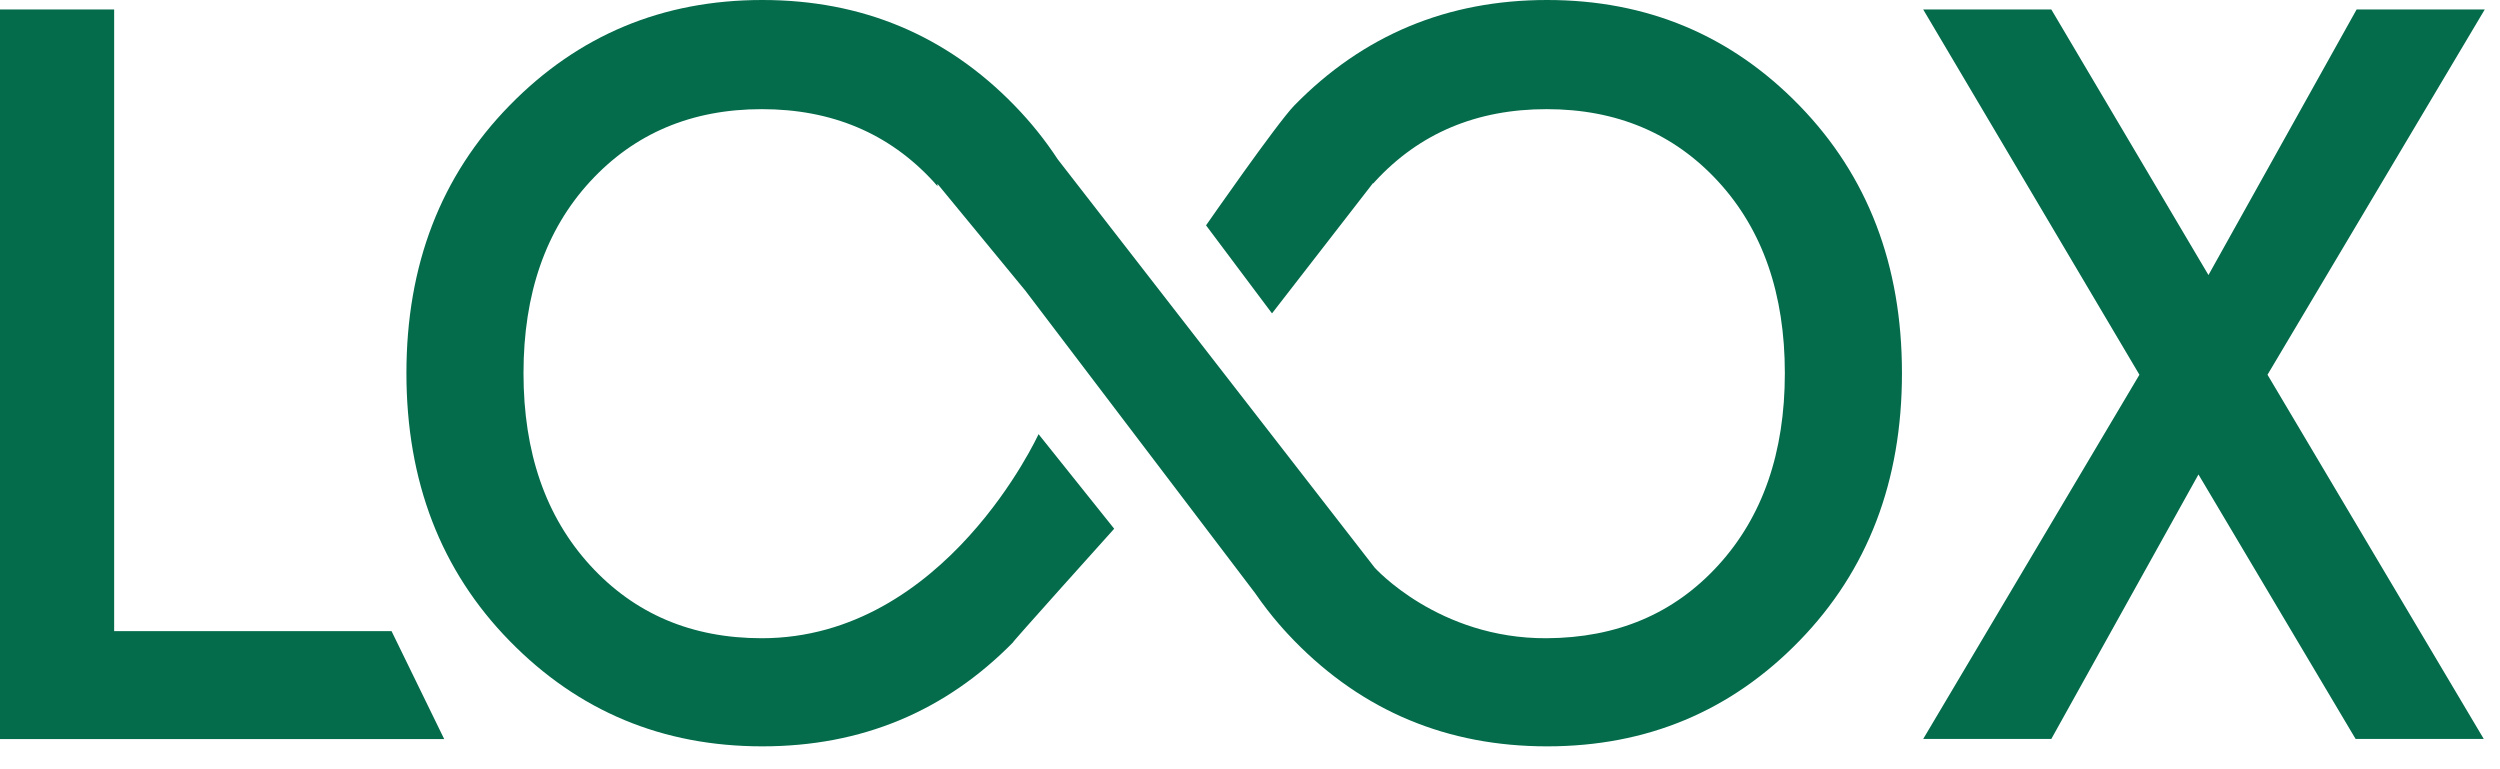 <svg width="65" height="20" viewBox="0 0 65 20" fill="none" xmlns="http://www.w3.org/2000/svg">
<g clip-path="url(#clip0_225_903)">
<path fill-rule="evenodd" clip-rule="evenodd" d="M40.225 19.405C42.819 19.405 45.005 18.491 46.784 16.662C48.563 14.834 49.451 12.513 49.451 9.702C49.451 6.891 48.563 4.572 46.784 2.743C45.005 0.914 42.819 0 40.225 0C37.631 0 35.44 0.914 33.652 2.742C33.202 3.204 31.357 5.859 31.357 5.859L33.072 8.148L35.702 4.756V4.774C35.71 4.765 35.717 4.756 35.725 4.747C35.733 4.739 35.74 4.73 35.748 4.721C36.902 3.466 38.39 2.838 40.212 2.838C42.033 2.838 43.521 3.466 44.675 4.721C45.829 5.977 46.406 7.638 46.406 9.702C46.406 11.768 45.829 13.433 44.675 14.697C43.521 15.962 42.033 16.584 40.212 16.594C37.398 16.609 35.741 14.758 35.741 14.758L27.501 4.142C27.177 3.647 26.804 3.181 26.378 2.743C24.599 0.914 22.414 0 19.82 0C17.225 0 15.035 0.914 13.248 2.743C11.46 4.571 10.567 6.891 10.567 9.702C10.567 12.513 11.46 14.834 13.248 16.662C15.035 18.491 17.225 19.405 19.82 19.405C22.399 19.405 24.575 18.5 26.349 16.691C26.352 16.688 26.355 16.685 26.359 16.681C26.364 16.676 26.371 16.669 26.378 16.662C26.373 16.666 26.369 16.671 26.364 16.676C26.359 16.681 26.354 16.686 26.349 16.691C26.145 16.887 28.969 13.747 28.969 13.747L27.002 11.288C27.002 11.288 24.58 16.594 19.806 16.594C17.985 16.594 16.497 15.962 15.342 14.697C14.188 13.433 13.611 11.768 13.611 9.702C13.611 7.637 14.188 5.976 15.342 4.721C16.497 3.466 17.985 2.838 19.806 2.838C21.628 2.838 23.116 3.466 24.27 4.721C24.294 4.748 24.317 4.775 24.34 4.801C24.352 4.814 24.363 4.827 24.374 4.84V4.78L26.66 7.558L32.631 15.419C33.071 16.058 33.469 16.472 33.653 16.662C35.44 18.491 37.631 19.405 40.225 19.405ZM0 0.246V19.213V19.215H11.549L10.18 16.409H2.968V0.246H0ZM64.578 19.213L58.955 9.743L64.604 0.246H61.272L57.42 7.151L53.334 0.246H50.003L55.625 9.743L50.003 19.213H53.334L57.16 12.336L61.246 19.213H64.578Z" fill="#046B4B"/>
</g>
<defs>
<clipPath id="clip0_225_903">
<rect width="65" height="20" fill="white"/>
</clipPath>
</defs>
</svg>
